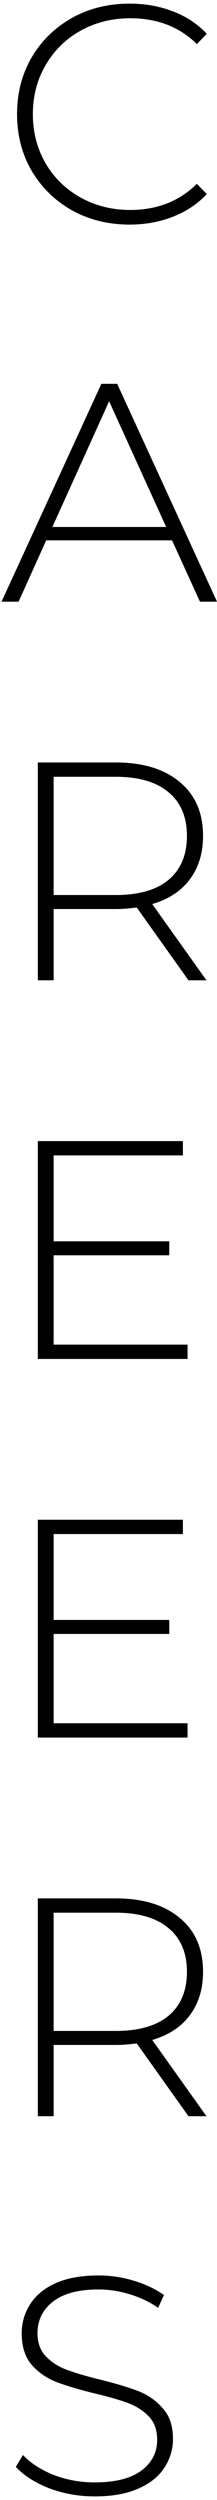 <svg width="42" height="482" viewBox="0 0 42 482" fill="none" xmlns="http://www.w3.org/2000/svg">
<path d="M25.08 43.3C20.96 43.3 17.24 42.38 13.92 40.54C10.64 38.7 8.04 36.16 6.12 32.92C4.24 29.68 3.3 26.04 3.3 22C3.3 17.96 4.24 14.32 6.12 11.08C8.04 7.84 10.64 5.3 13.92 3.46C17.24 1.62 20.96 0.7 25.08 0.7C28.12 0.7 30.92 1.2 33.48 2.2C36.04 3.16 38.22 4.6 40.02 6.52L38.1 8.5C34.74 5.18 30.44 3.52 25.2 3.52C21.68 3.52 18.48 4.32 15.6 5.92C12.72 7.52 10.46 9.74 8.82 12.58C7.18 15.38 6.36 18.52 6.36 22C6.36 25.48 7.18 28.64 8.82 31.48C10.46 34.28 12.72 36.48 15.6 38.08C18.48 39.68 21.68 40.48 25.2 40.48C30.4 40.48 34.7 38.8 38.1 35.44L40.02 37.42C38.22 39.34 36.02 40.8 33.42 41.8C30.86 42.8 28.08 43.3 25.08 43.3ZM33.3 104.18H8.94L3.6 116H0.3L19.62 74H22.68L42 116H38.7L33.3 104.18ZM32.16 101.6L21.12 77.36L10.14 101.6H32.16ZM36.48 189L26.46 174.96C24.98 175.16 23.62 175.26 22.38 175.26H10.38V189H7.32V147H22.38C27.66 147 31.8 148.26 34.8 150.78C37.8 153.26 39.3 156.72 39.3 161.16C39.3 164.48 38.44 167.28 36.72 169.56C35.04 171.8 32.62 173.38 29.46 174.3L39.96 189H36.48ZM22.38 172.56C26.86 172.56 30.28 171.58 32.64 169.62C35 167.62 36.18 164.8 36.18 161.16C36.18 157.52 35 154.72 32.64 152.76C30.28 150.76 26.86 149.76 22.38 149.76H10.38V172.56H22.38ZM36.3 259.24V262H7.32V220H35.4V222.76H10.38V239.32H32.76V242.02H10.38V259.24H36.3ZM36.3 332.24V335H7.32V293H35.4V295.76H10.38V312.32H32.76V315.02H10.38V332.24H36.3ZM36.48 408L26.46 393.96C24.98 394.16 23.62 394.26 22.38 394.26H10.38V408H7.32V366H22.38C27.66 366 31.8 367.26 34.8 369.78C37.8 372.26 39.3 375.72 39.3 380.16C39.3 383.48 38.44 386.28 36.72 388.56C35.04 390.8 32.62 392.38 29.46 393.3L39.96 408H36.48ZM22.38 391.56C26.86 391.56 30.28 390.58 32.64 388.62C35 386.62 36.18 383.8 36.18 380.16C36.18 376.52 35 373.72 32.64 371.76C30.28 369.76 26.86 368.76 22.38 368.76H10.38V391.56H22.38ZM18.36 481.3C15.28 481.3 12.34 480.78 9.54 479.74C6.78 478.66 4.62 477.28 3.06 475.6L4.44 473.32C5.92 474.88 7.9 476.16 10.38 477.16C12.9 478.12 15.54 478.6 18.3 478.6C22.3 478.6 25.32 477.84 27.36 476.32C29.4 474.8 30.42 472.82 30.42 470.38C30.42 468.5 29.88 467 28.8 465.88C27.72 464.76 26.38 463.9 24.78 463.3C23.18 462.7 21.02 462.08 18.3 461.44C15.22 460.68 12.74 459.94 10.86 459.22C9.02 458.5 7.44 457.4 6.12 455.92C4.84 454.4 4.2 452.38 4.2 449.86C4.2 447.82 4.74 445.96 5.82 444.28C6.9 442.56 8.54 441.2 10.74 440.2C12.98 439.2 15.76 438.7 19.08 438.7C21.4 438.7 23.68 439.04 25.92 439.72C28.16 440.4 30.1 441.32 31.74 442.48L30.6 444.94C28.92 443.78 27.06 442.9 25.02 442.3C23.02 441.7 21.04 441.4 19.08 441.4C15.2 441.4 12.26 442.18 10.26 443.74C8.26 445.3 7.26 447.32 7.26 449.8C7.26 451.68 7.8 453.18 8.88 454.3C9.96 455.42 11.3 456.28 12.9 456.88C14.5 457.48 16.68 458.12 19.44 458.8C22.52 459.56 24.98 460.3 26.82 461.02C28.66 461.74 30.22 462.84 31.5 464.32C32.82 465.76 33.48 467.72 33.48 470.2C33.48 472.24 32.92 474.1 31.8 475.78C30.72 477.46 29.04 478.8 26.76 479.8C24.48 480.8 21.68 481.3 18.36 481.3Z" fill="black"/>
</svg>
